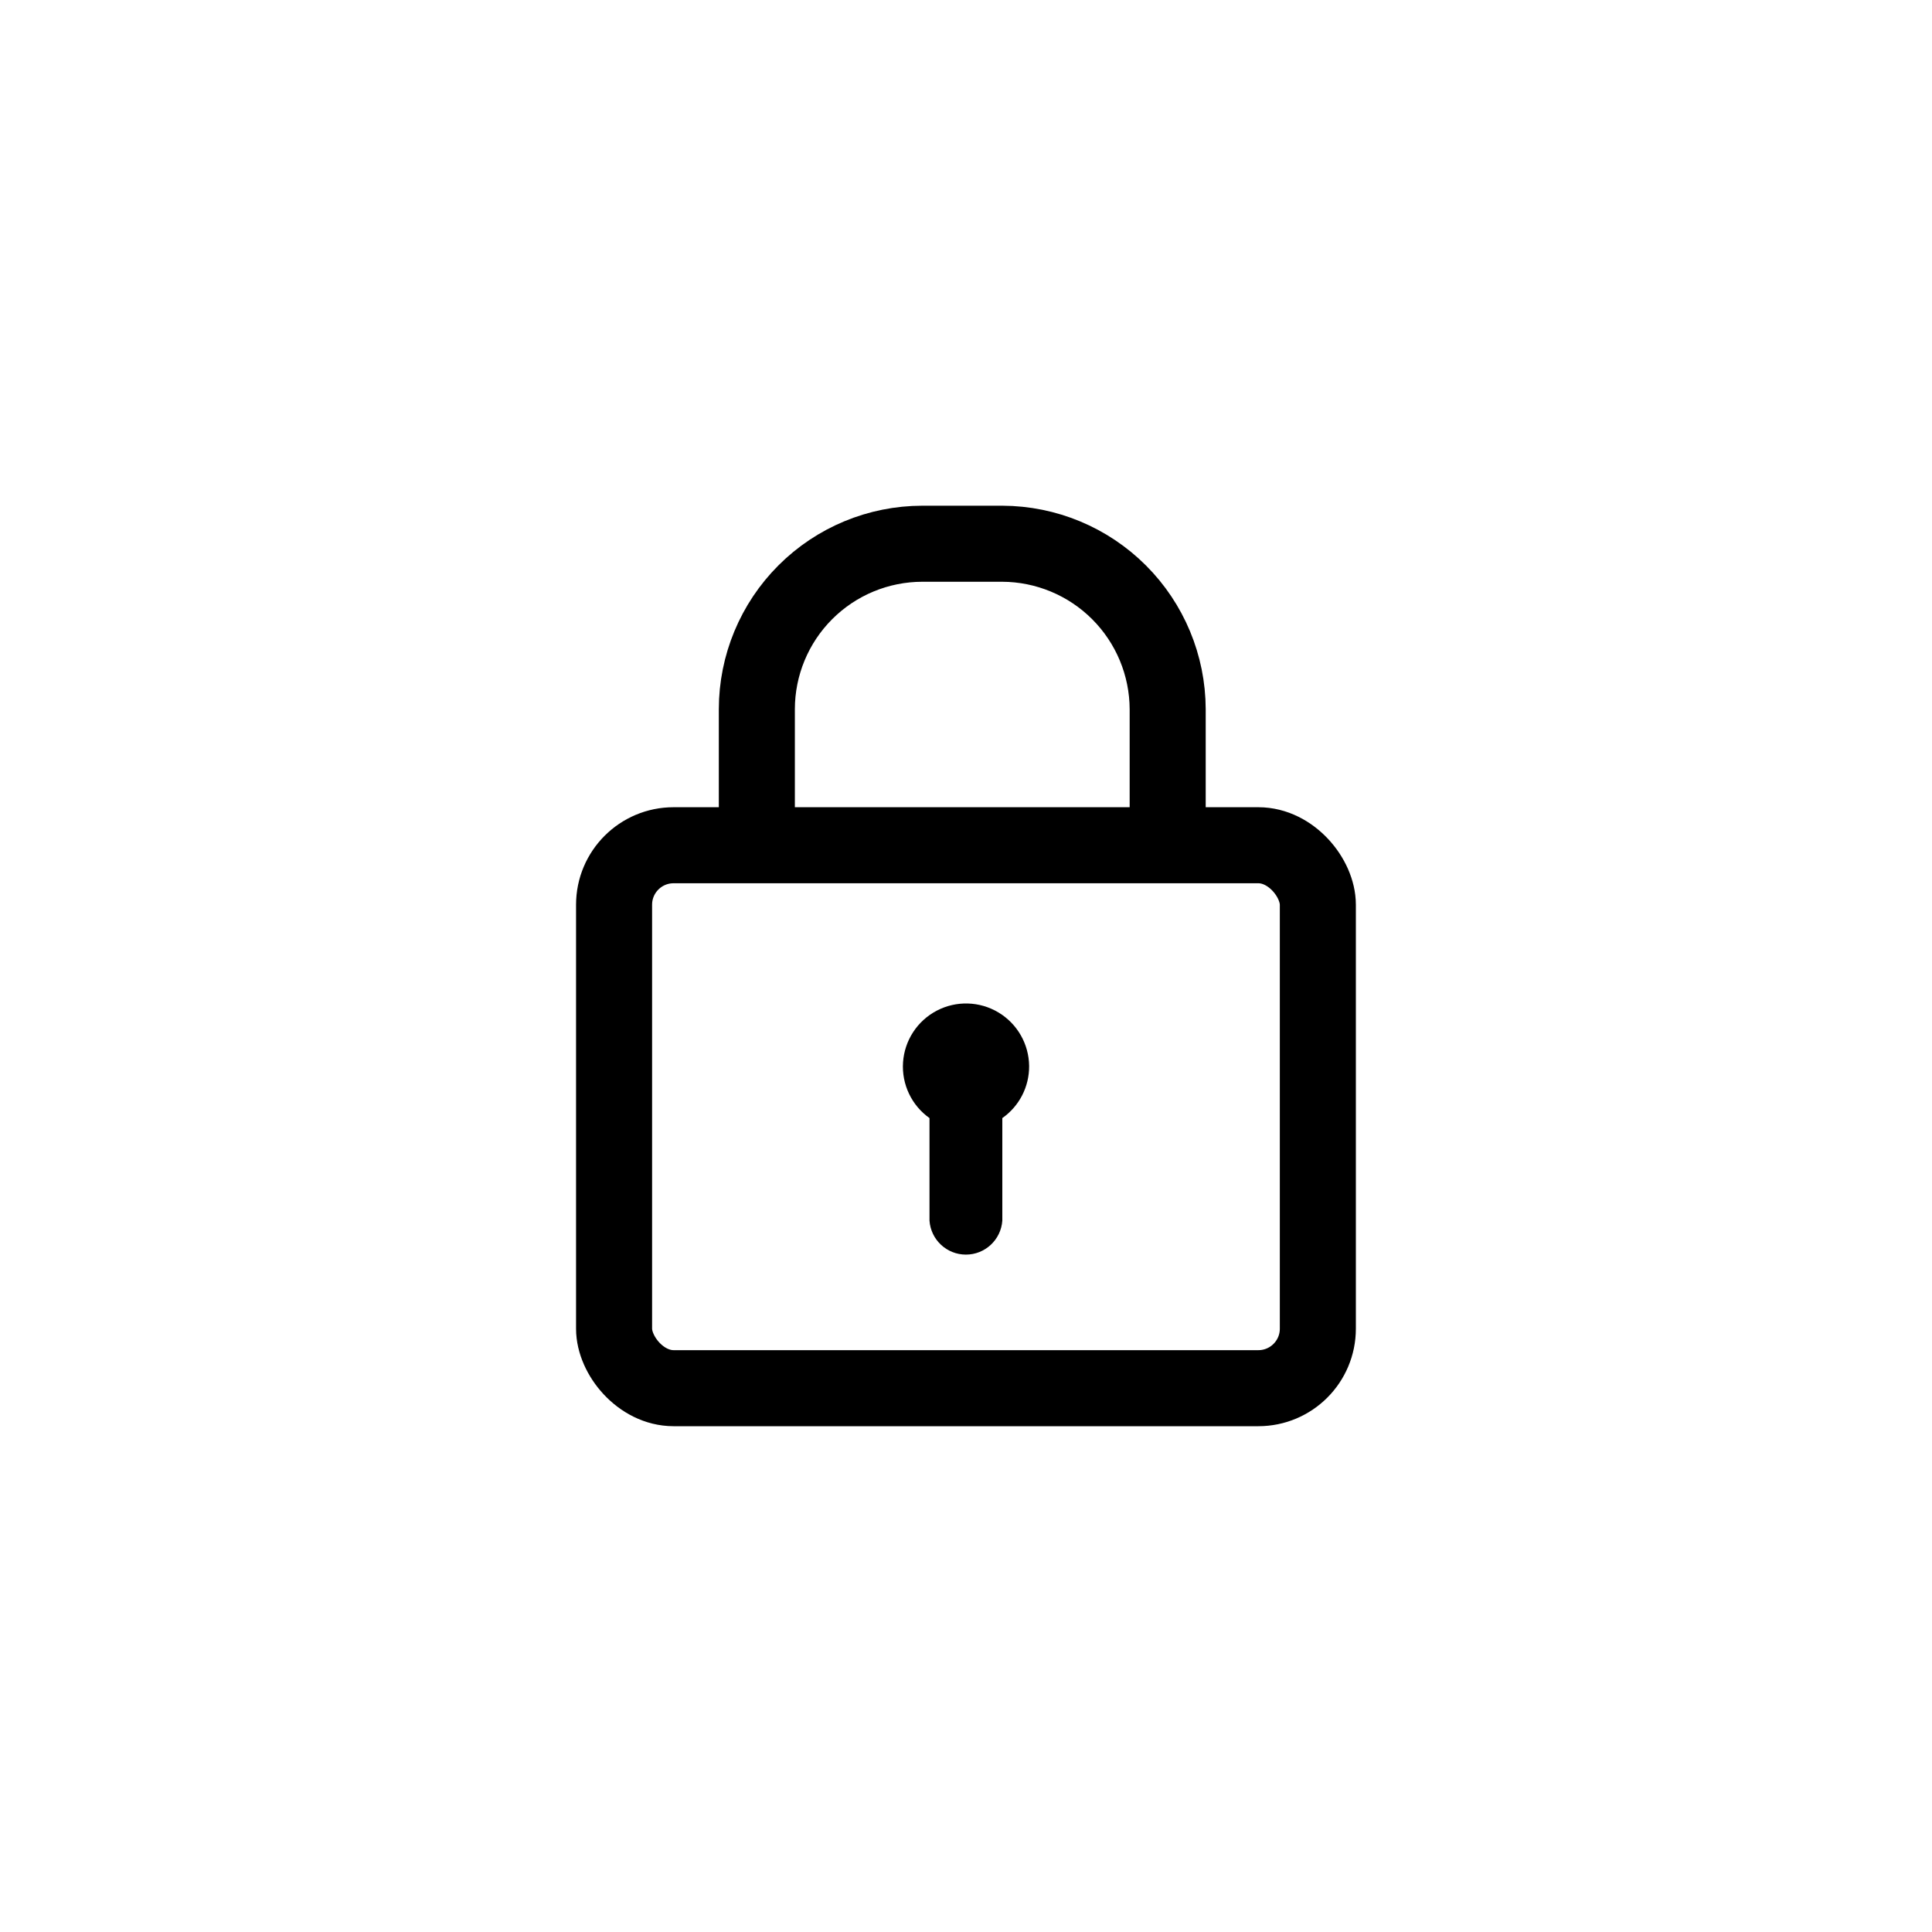 <?xml version="1.0" encoding="UTF-8"?>
<!-- Uploaded to: SVG Repo, www.svgrepo.com, Generator: SVG Repo Mixer Tools -->
<svg width="800px" height="800px" version="1.1" viewBox="144 144 512 512" xmlns="http://www.w3.org/2000/svg">
 <defs>
  <clipPath id="a">
   <path d="m148.09 148.09h503.81v503.81h-503.81z"/>
  </clipPath>
 </defs>
 <g clip-path="url(#a)" fill="none" stroke="#000000" stroke-miterlimit="10" stroke-width="4">
  <path transform="matrix(5.038 0 0 5.038 148.09 148.09)" d="m34.62 43.65h30.76c1.729 0 3.13 1.729 3.13 3.13v22.3c0 1.729-1.401 3.13-3.13 3.13h-30.76c-1.729 0-3.13-1.729-3.13-3.13v-22.3c0-1.729 1.401-3.13 3.13-3.13z"/>
  <path transform="matrix(5.038 0 0 5.038 148.09 148.09)" d="m39 43.66v-7.17c0.003-2.307 0.92-4.518 2.552-6.149 1.631-1.631 3.842-2.548 6.149-2.551h4.21c2.305 0.008 4.513 0.927 6.143 2.557 1.63 1.63 2.549 3.838 2.557 6.143v7.18"/>
 </g>
 <path d="m416.73 426.5c-0.059-5.824-3.137-11.199-8.133-14.191-4.992-2.992-11.184-3.172-16.344-0.473-5.16 2.699-8.547 7.887-8.938 13.695-0.395 5.809 2.262 11.406 7.012 14.773v27.207-0.004c0.367 5.059 4.578 8.977 9.648 8.977 5.074 0 9.281-3.918 9.648-8.977v-27.203c4.496-3.152 7.152-8.316 7.106-13.805z"/>
</svg>